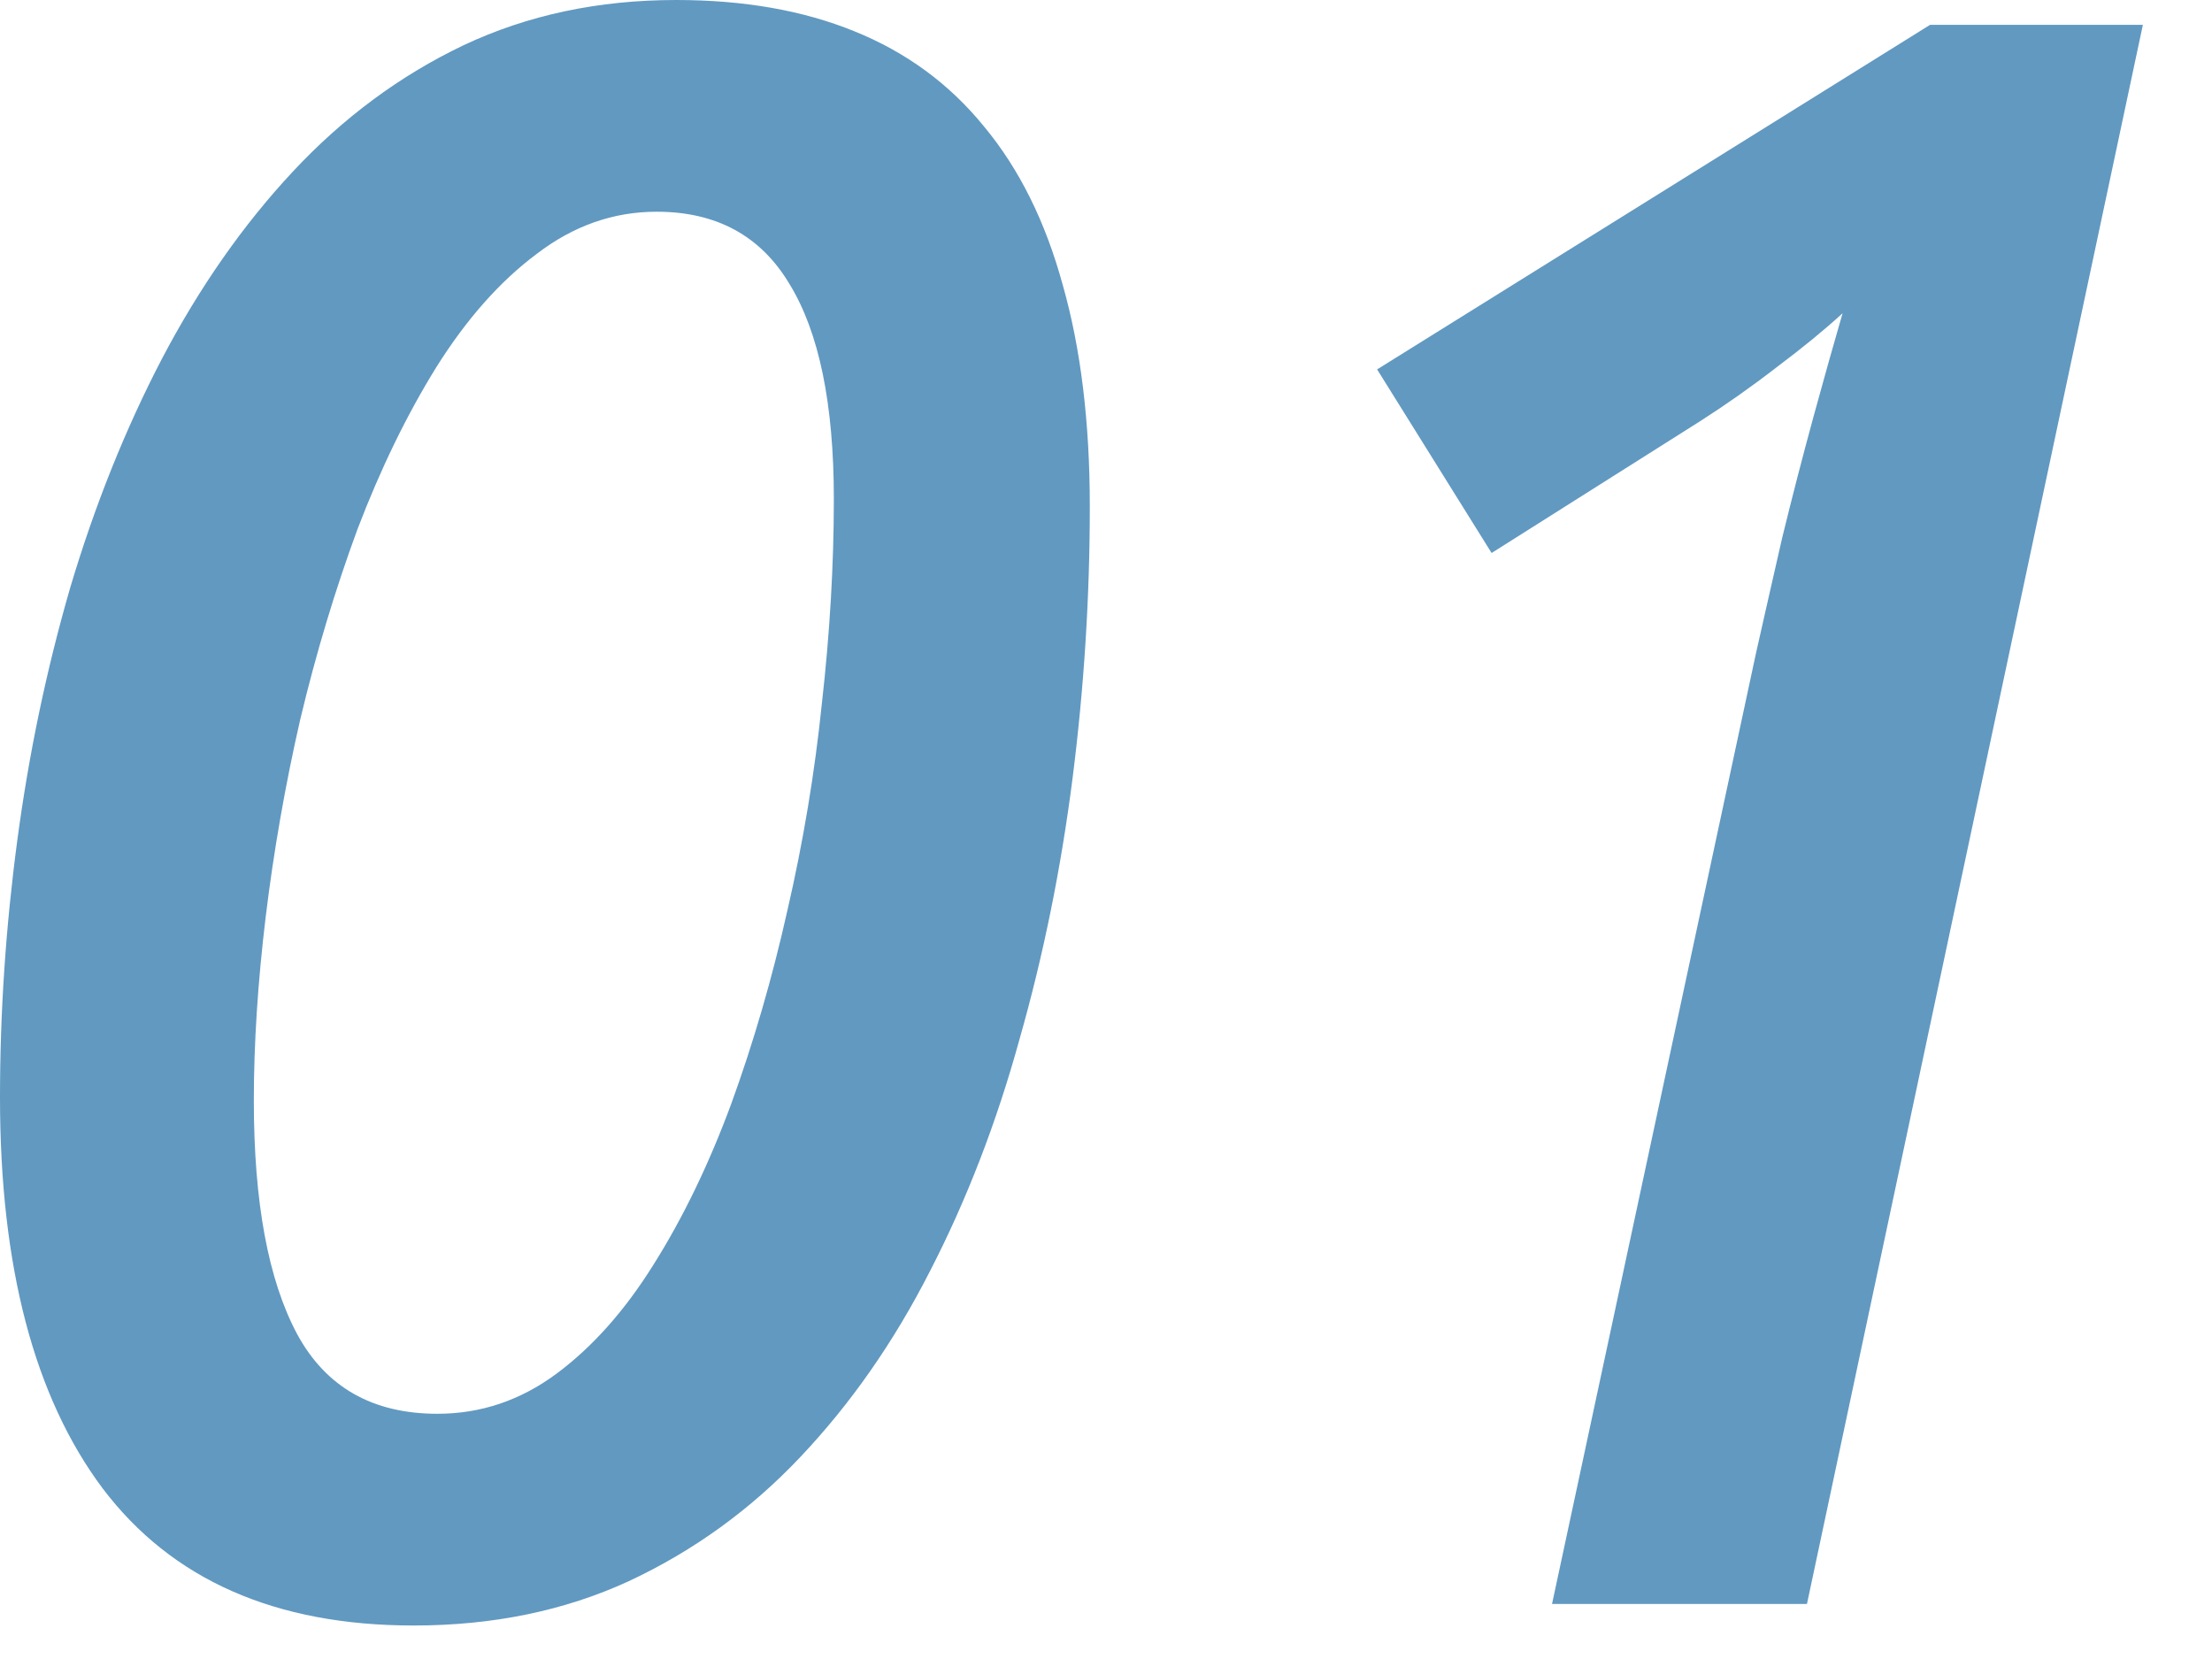 <svg width="28" height="21" viewBox="0 0 28 21" fill="none" xmlns="http://www.w3.org/2000/svg">
<path d="M5.236 20.576C3.486 20.576 2.174 19.997 1.299 18.84C0.433 17.682 0 16.033 0 13.891C0 12.815 0.073 11.73 0.219 10.637C0.365 9.543 0.588 8.477 0.889 7.438C1.199 6.398 1.586 5.432 2.051 4.539C2.525 3.637 3.076 2.848 3.705 2.174C4.343 1.49 5.063 0.957 5.865 0.574C6.676 0.191 7.574 0 8.559 0C9.415 0 10.167 0.132 10.815 0.396C11.471 0.661 12.018 1.062 12.455 1.6C12.902 2.137 13.234 2.807 13.453 3.609C13.681 4.411 13.795 5.346 13.795 6.412C13.795 7.561 13.722 8.709 13.576 9.857C13.43 10.997 13.207 12.095 12.906 13.152C12.615 14.21 12.236 15.19 11.771 16.092C11.316 16.985 10.769 17.769 10.131 18.443C9.502 19.109 8.777 19.633 7.957 20.016C7.146 20.389 6.239 20.576 5.236 20.576ZM5.537 17.896C6.084 17.896 6.585 17.728 7.041 17.391C7.497 17.053 7.907 16.593 8.271 16.01C8.645 15.417 8.973 14.738 9.256 13.973C9.538 13.198 9.775 12.382 9.967 11.525C10.167 10.659 10.313 9.785 10.404 8.9C10.505 8.007 10.555 7.146 10.555 6.316C10.555 5.113 10.368 4.206 9.994 3.596C9.63 2.985 9.069 2.68 8.312 2.68C7.766 2.68 7.26 2.857 6.795 3.213C6.33 3.559 5.906 4.038 5.523 4.648C5.15 5.25 4.817 5.934 4.525 6.699C4.243 7.465 4.001 8.267 3.801 9.105C3.609 9.944 3.464 10.778 3.363 11.607C3.263 12.437 3.213 13.212 3.213 13.932C3.213 15.217 3.395 16.201 3.76 16.885C4.124 17.559 4.717 17.896 5.537 17.896ZM19.646 20.303L22.23 8.258C22.331 7.811 22.44 7.328 22.559 6.809C22.686 6.289 22.818 5.779 22.955 5.277C23.092 4.776 23.215 4.339 23.324 3.965C23.096 4.174 22.818 4.402 22.49 4.648C22.171 4.895 21.848 5.122 21.52 5.332L18.881 7L17.432 4.676L24.432 0.314H27.125L22.873 20.303H19.646Z" fill="#6199C1"/>
</svg>
